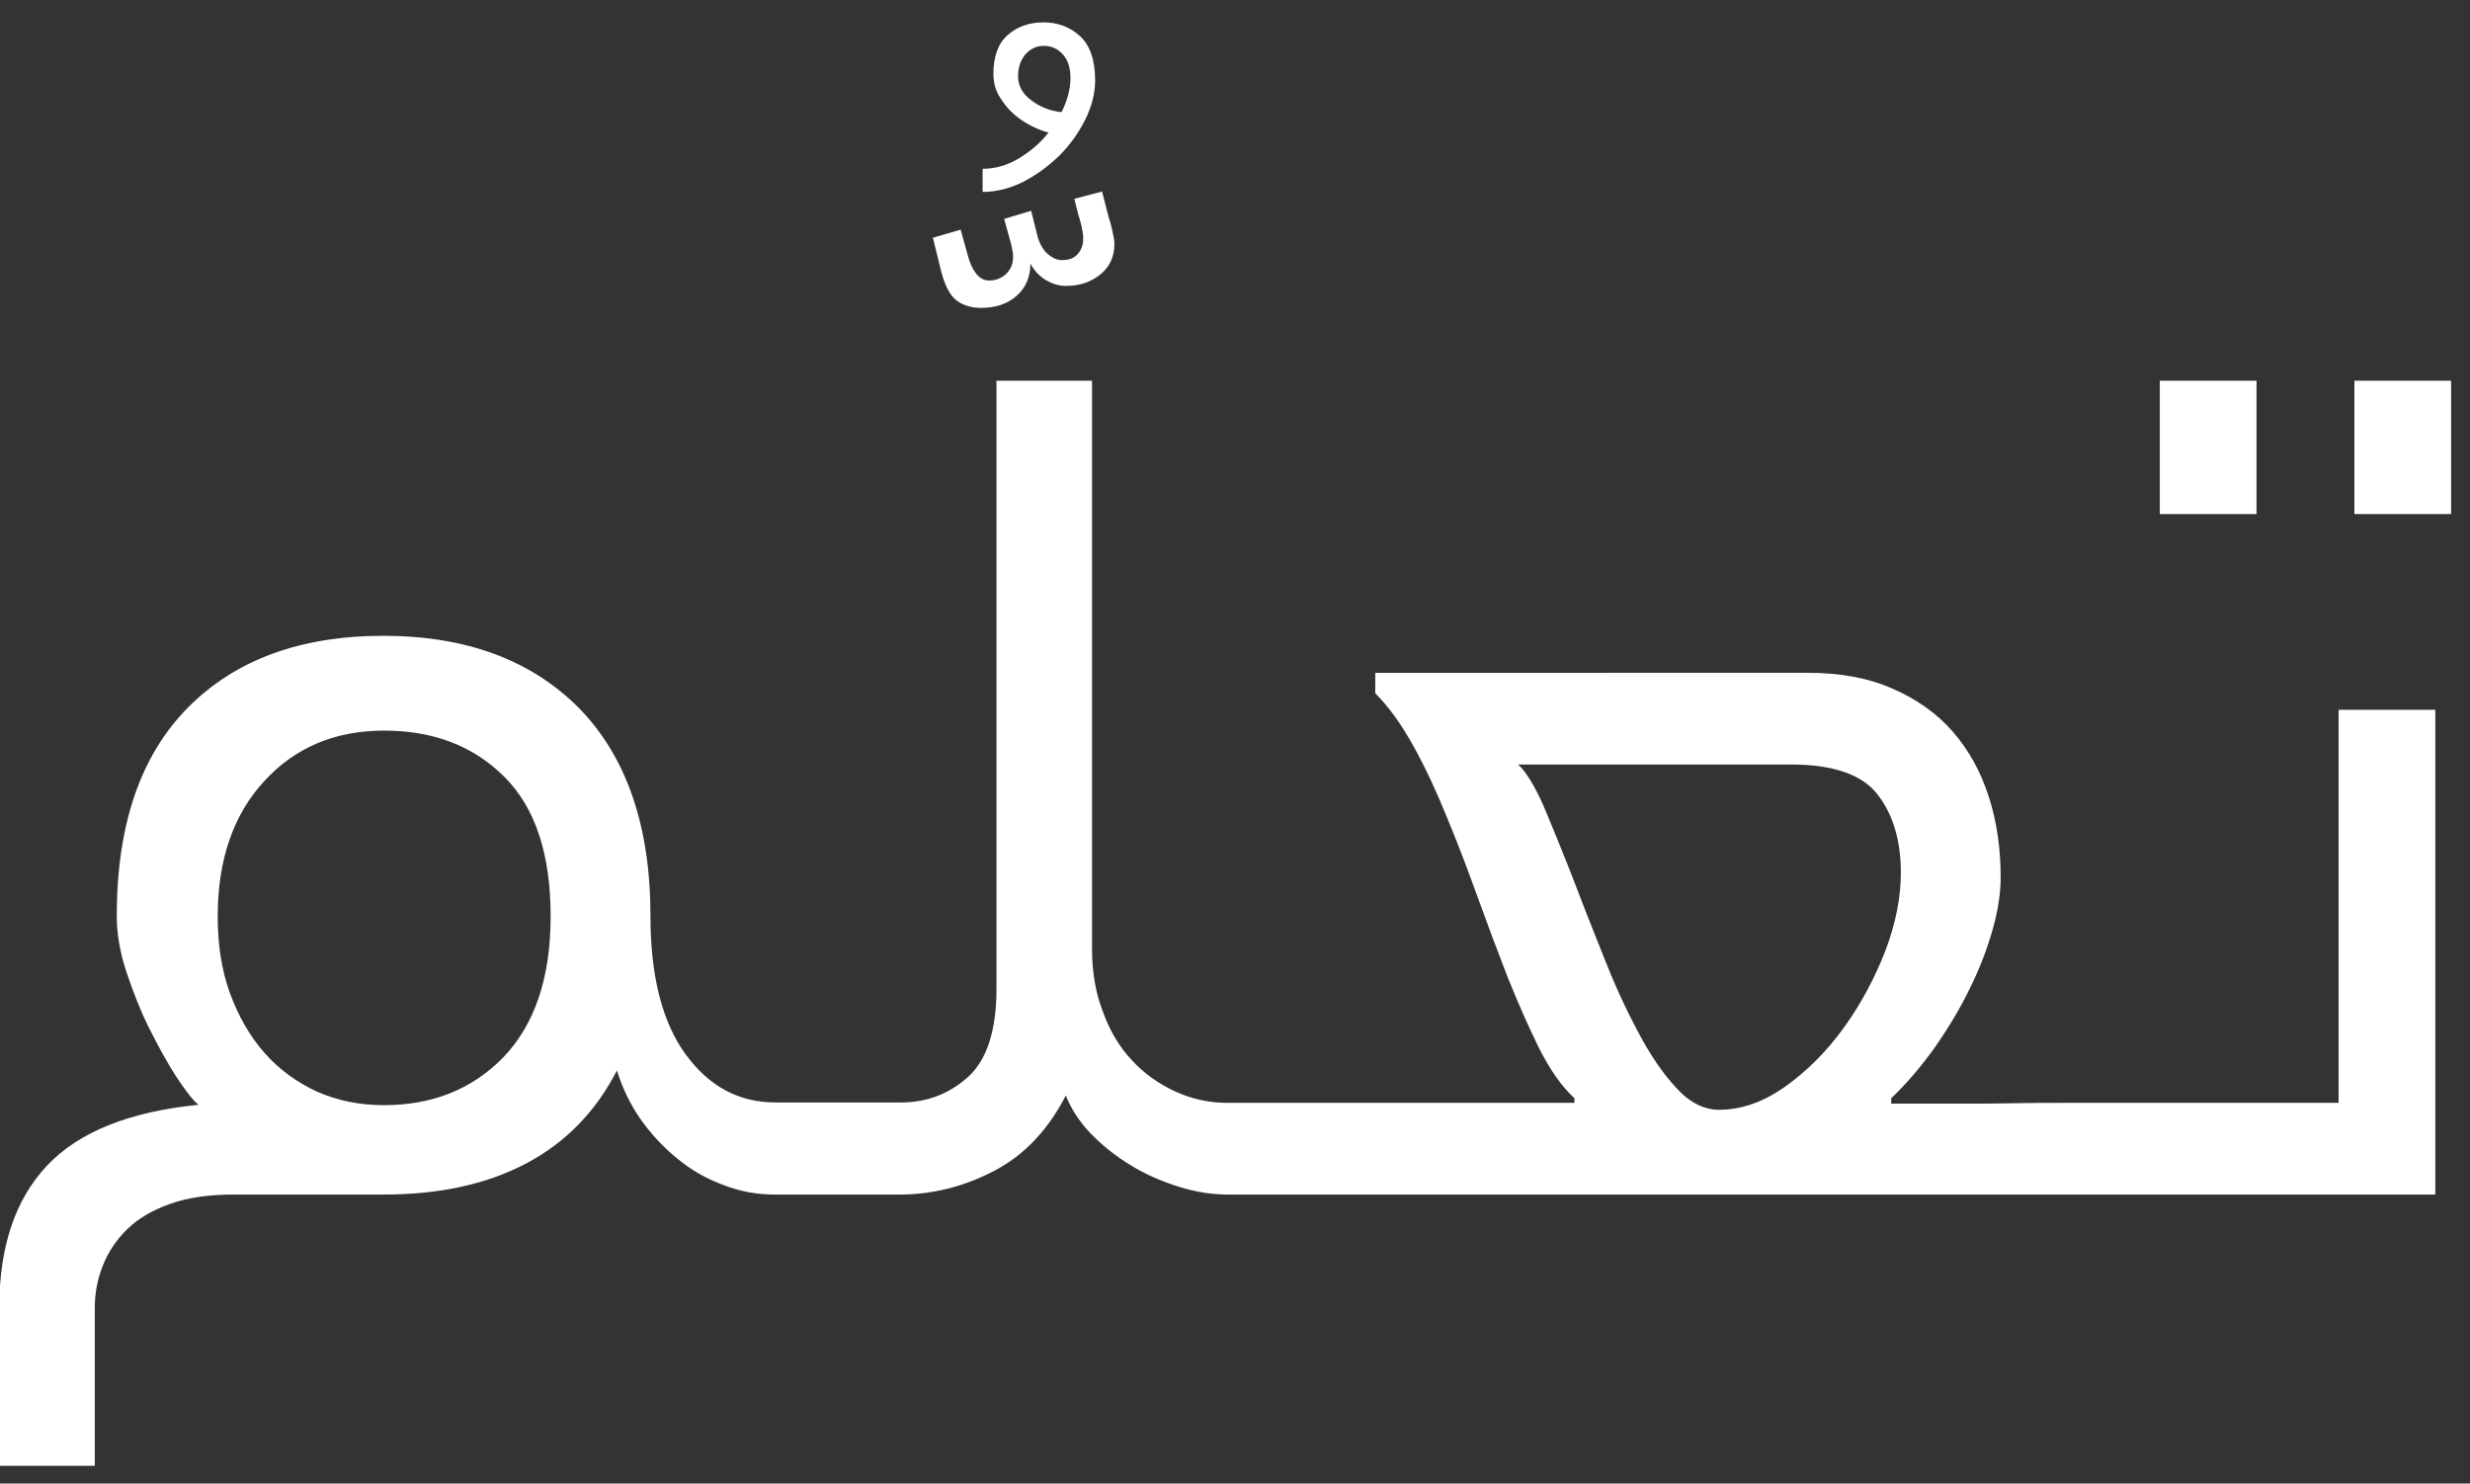 <?xml version="1.0" encoding="utf-8"?>
<!-- Generator: Adobe Illustrator 24.0.3, SVG Export Plug-In . SVG Version: 6.00 Build 0)  -->
<svg version="1.1" id="Layer_1" xmlns="http://www.w3.org/2000/svg" xmlns:xlink="http://www.w3.org/1999/xlink" x="0px" y="0px"
	 viewBox="0 0 641 385" style="enable-background:new 0 0 641 385;" xml:space="preserve">
<rect x="0" y="0" width="641" height="385" fill="#333333" stroke="none"/>
<style type="text/css">
	.st0{fill:#FFFFFF;}
</style>
<g>
	<g>
		<path class="st0" d="M274.9,40.4c2.8-2.8,5-5.9,6.7-9.3c1.7-3.4,2.6-6.8,2.6-10.2c0-5.3-1.3-9.1-3.9-11.5
			c-2.6-2.4-5.8-3.6-9.5-3.6c-3.7,0-6.8,1.1-9.3,3.3c-2.5,2.2-3.7,5.6-3.7,10.1c0,2.1,0.5,4.1,1.6,5.9c1.1,1.8,2.3,3.3,3.8,4.6
			c1.5,1.3,3.1,2.3,4.7,3.1c1.6,0.8,3,1.3,4.2,1.6c-2.1,2.7-4.7,4.9-7.7,6.7c-3,1.8-6.1,2.7-9.4,2.7v6c3.6,0,7.1-0.9,10.5-2.6
			C269,45.4,272.1,43.1,274.9,40.4z M267.6,26c-2.3-1.7-3.4-3.8-3.4-6.2c0-2.4,0.7-4.3,2-5.8c1.3-1.4,2.9-2.1,4.6-2.1
			c2,0,3.7,0.7,5,2.2c1.4,1.5,2,3.6,2,6.3c0,2.7-0.8,5.6-2.3,8.7C272.5,28.8,269.8,27.7,267.6,26z"/>
	</g>
	<g>
		<path class="st0" d="M248.4,78.1c1.7,1.2,3.8,1.8,6.2,1.8c3.7,0,6.8-1,9.2-3.1c2.4-2.1,3.6-4.9,3.6-8.4c1.1,2,2.5,3.4,4.2,4.4
			c1.6,0.9,3.3,1.4,5,1.4c3.6,0,6.5-1,9-3c2.4-2,3.6-4.6,3.6-7.9c0-0.4,0-0.9-0.1-1.3c-0.1-0.4-0.2-1.1-0.4-2
			c-0.2-0.9-0.5-2.2-1-3.7c-0.4-1.6-1-3.8-1.7-6.6l-7.2,1.9c0.6,2.3,1,4.1,1.4,5.3c0.4,1.3,0.6,2.3,0.7,3c0.1,0.7,0.2,1.2,0.2,1.5
			V62c0,1.6-0.5,2.9-1.4,3.9c-0.9,1.1-2.3,1.6-4.2,1.6c-1.1,0-2.3-0.5-3.5-1.5c-1.2-1-2.1-2.5-2.7-4.5l-1.7-6.8l-7,2.1
			c0.6,2.1,1,3.8,1.4,5.1c0.4,1.3,0.6,2.2,0.7,2.9c0.1,0.6,0.2,1.1,0.2,1.4v0.6c0,1.7-0.6,3.1-1.8,4.3c-1.2,1.1-2.7,1.7-4.4,1.7
			c-1.3,0-2.4-0.6-3.3-1.7c-0.9-1.1-1.7-2.7-2.2-4.7l-1.9-6.8l-7.2,2.1l2.1,8.5C245.2,74.3,246.7,76.9,248.4,78.1z"/>
	</g>
	<g>
		<rect x="560.5" y="98.8" class="st0" width="25.1" height="34.6"/>
	</g>
	<g>
		<path class="st0" d="M606.9,286.2h-58.8h0h-3.8h-9.2c-3.7,0-7.9,0-12.4,0.1c-4.5,0.1-9,0.1-13.3,0.1h-11.2h-7.4V285
			c4.1-3.9,7.9-8.4,11.4-13.3c3.4-4.9,6.5-10,9-15.2c2.6-5.2,4.5-10.3,5.9-15.2c1.4-4.9,2.1-9.5,2.1-13.6c0-7.5-1-14.5-3.1-21
			c-2.1-6.5-5.2-12.1-9.3-16.8c-4.1-4.7-9.4-8.5-15.7-11.2c-6.3-2.8-13.6-4.1-21.9-4.1H356.9v5.3c3.5,3.5,6.8,8.1,9.9,13.7
			c3.1,5.6,6,11.8,8.7,18.5c2.8,6.7,5.4,13.6,8,20.8c2.6,7.2,5.2,14.1,7.8,20.8c2.7,6.7,5.4,12.8,8.1,18.3c2.8,5.5,5.8,9.9,9.2,13
			v1.2h-78.3h0h-11.8c-4.7,0-9.3-1-13.6-3c-4.3-2-8.1-4.7-11.2-8.1c-3.2-3.4-5.7-7.6-7.5-12.6c-1.9-4.9-2.8-10.3-2.8-16.3V98.8
			h-24.8v157.8c0,10.8-2.5,18.5-7.4,22.9c-4.9,4.4-10.7,6.6-17.4,6.6H211h0h-9.7c-9.5,0-17.2-4.1-23.3-12.4
			c-6.1-8.3-9.2-20.3-9.2-36.1c0-23.2-6.2-41.2-18.5-53.8C137.9,171.3,121,165,99.5,165c-21.5,0-38.4,6.2-50.7,18.6
			c-12.3,12.4-18.5,30.4-18.5,54.1c0,4.5,0.8,9.4,2.5,14.5c1.7,5.1,3.6,10,5.9,14.6c2.3,4.6,4.6,8.8,6.9,12.4
			c2.4,3.6,4.3,6.2,5.9,7.5c-17.9,1.8-31,7-39.3,15.8c-8.3,8.8-12.4,21.1-12.4,37.1v40.8h24.8v-41.1c0-3.7,0.7-7.4,2.1-10.9
			s3.5-6.7,6.4-9.5c2.9-2.8,6.6-4.9,11.1-6.5c4.5-1.6,10-2.4,16.3-2.4h39c14.6,0,26.9-2.7,37.1-8.1s18-13.4,23.5-24.1
			c1.4,4.5,3.4,8.7,6.1,12.6c2.7,3.8,5.8,7.2,9.5,10.2c3.6,3,7.6,5.3,12,6.9c4.3,1.7,8.8,2.5,13.3,2.5h10h0h22.4
			c8.7,0,16.9-2.1,24.7-6.2c7.8-4.1,13.9-10.6,18.5-19.5c1.4,3.5,3.5,6.8,6.5,9.9c3,3.1,6.4,5.8,10.2,8.1c3.8,2.4,8,4.2,12.4,5.6
			c4.4,1.4,8.7,2.1,12.9,2.1h11.8h0h217.8h0H632V184.2h-25.1V286.2z M130.6,274.4c-8.1,8.3-18.4,12.4-31,12.4
			c-6.3,0-12.1-1.2-17.3-3.5c-5.2-2.4-9.8-5.7-13.6-10c-3.8-4.3-6.8-9.5-9-15.5s-3.2-12.7-3.2-20c0-14.6,4-26.3,12-35
			c8-8.8,18.4-13.2,31.2-13.2s23.2,4,31.2,12c8,8,12,20,12,36.2S138.6,266.1,130.6,274.4z M478.5,266.7c-4.4,6.1-9.5,11.2-15.1,15.2
			c-5.6,4-11.4,6.1-17.3,6.1c-3.9,0-7.7-1.9-11.2-5.8c-3.5-3.8-6.9-8.8-10-14.8c-3.2-6-6.2-12.6-9-19.8c-2.9-7.2-5.6-14.1-8.1-20.7
			c-2.6-6.6-5-12.5-7.2-17.7c-2.3-5.2-4.5-8.8-6.6-10.8h70.9c10.8,0,18.3,2.6,22.3,7.7c4,5.1,6.1,11.9,6.1,20.4c0,6.3-1.3,13-4,20.2
			C486.5,253.9,482.9,260.6,478.5,266.7z"/>
	</g>
	<g>
		<rect x="611" y="98.8" class="st0" width="25.1" height="34.6"/>
	</g>
</g>
</svg>
